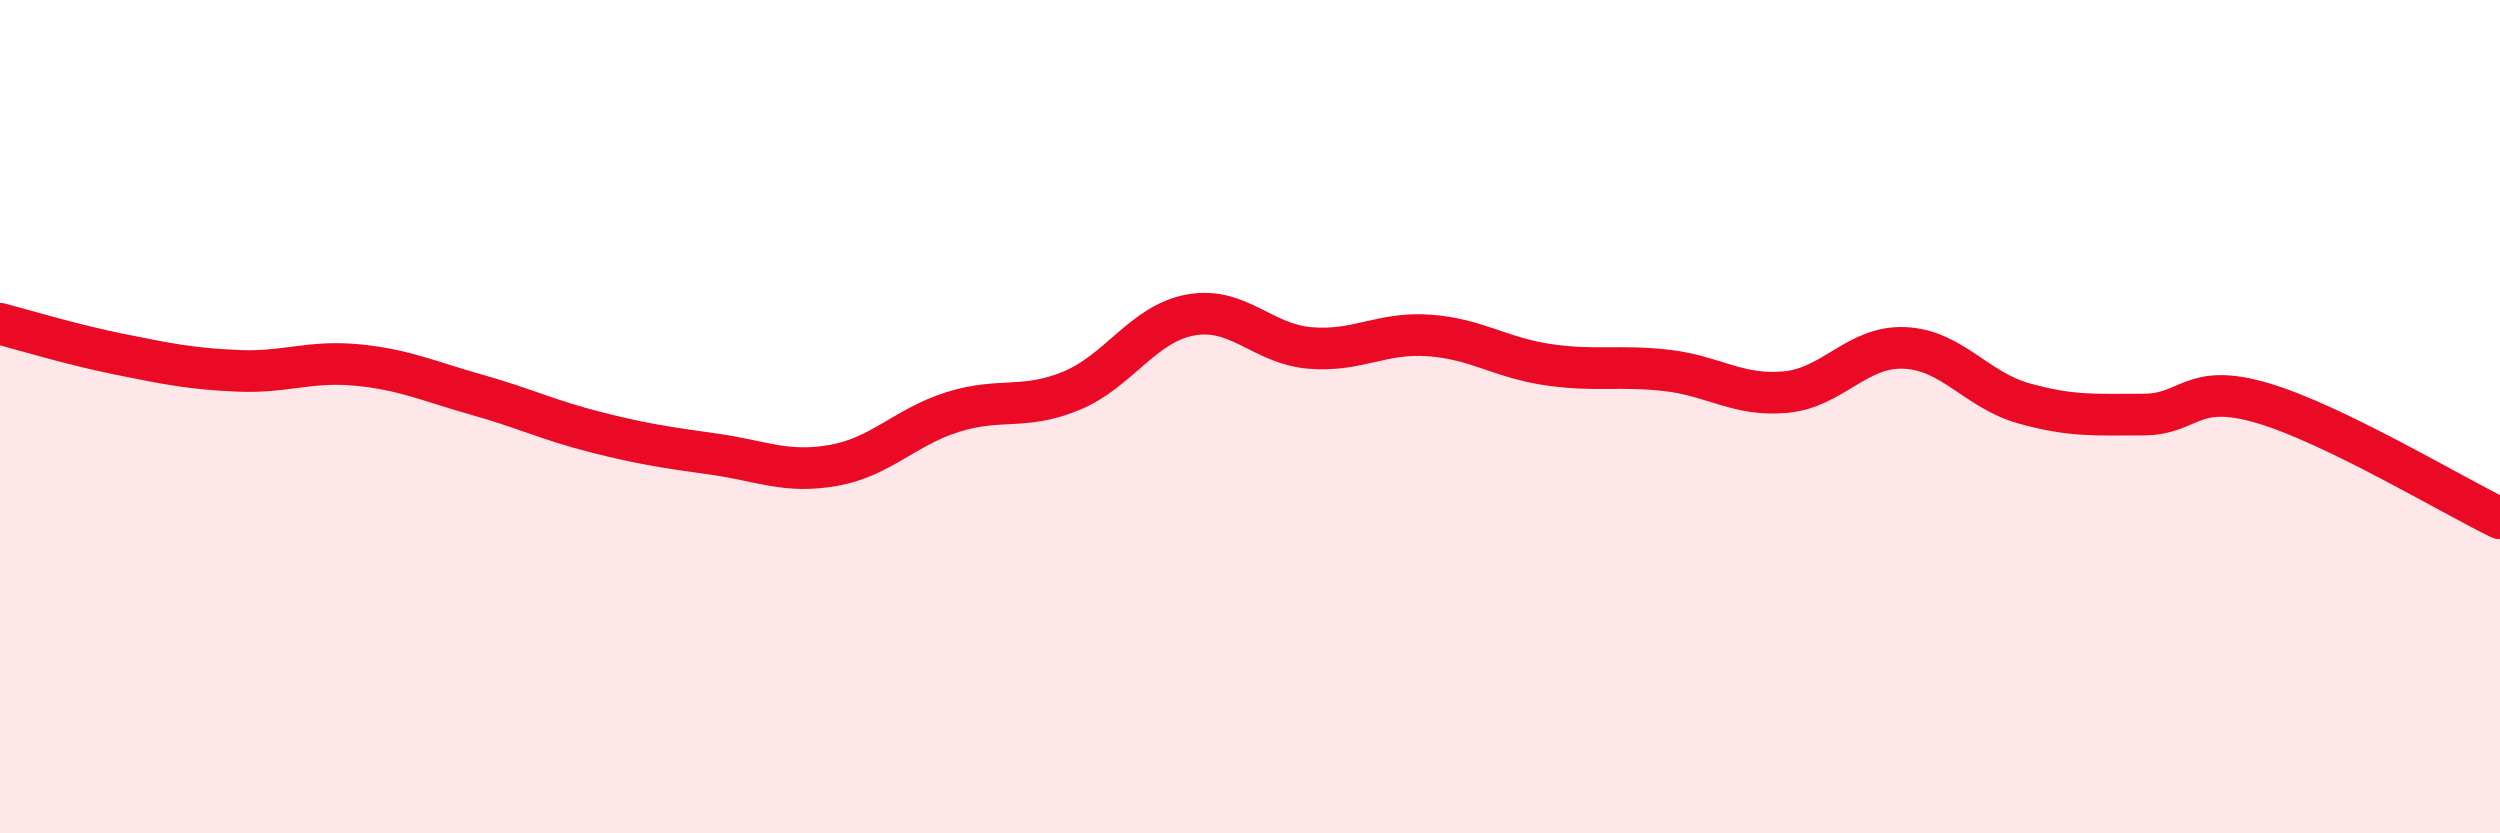 
    <svg width="60" height="20" viewBox="0 0 60 20" xmlns="http://www.w3.org/2000/svg">
      <path
        d="M 0,7.77 C 0.57,7.92 1.72,8.27 2.86,8.5 C 4,8.73 4.57,8.85 5.71,8.9 C 6.85,8.95 7.43,8.65 8.57,8.76 C 9.71,8.87 10.29,9.15 11.43,9.47 C 12.57,9.79 13.15,10.08 14.29,10.37 C 15.43,10.66 16,10.74 17.14,10.9 C 18.28,11.06 18.86,11.37 20,11.17 C 21.14,10.97 21.72,10.25 22.86,9.89 C 24,9.53 24.57,9.85 25.71,9.38 C 26.85,8.91 27.43,7.77 28.57,7.56 C 29.71,7.35 30.29,8.25 31.43,8.35 C 32.57,8.45 33.15,7.97 34.29,8.05 C 35.43,8.13 36,8.58 37.14,8.75 C 38.28,8.92 38.86,8.76 40,8.89 C 41.14,9.02 41.72,9.52 42.86,9.41 C 44,9.3 44.57,8.3 45.71,8.35 C 46.85,8.4 47.43,9.36 48.57,9.68 C 49.71,10 50.29,9.95 51.43,9.95 C 52.57,9.95 52.58,9.17 54.29,9.67 C 56,10.17 58.86,11.89 60,12.44L60 20L0 20Z"
        fill="#EB0A25"
        opacity="0.1"
        stroke-linecap="round"
        stroke-linejoin="round"
      />
      <path
        d="M 0,7.77 C 0.57,7.92 1.72,8.27 2.86,8.5 C 4,8.73 4.57,8.85 5.71,8.9 C 6.85,8.95 7.43,8.65 8.57,8.76 C 9.71,8.87 10.29,9.15 11.43,9.47 C 12.57,9.79 13.15,10.08 14.29,10.37 C 15.43,10.66 16,10.74 17.14,10.9 C 18.28,11.06 18.86,11.37 20,11.17 C 21.14,10.97 21.72,10.25 22.86,9.89 C 24,9.53 24.57,9.85 25.71,9.38 C 26.85,8.91 27.43,7.77 28.57,7.56 C 29.71,7.35 30.29,8.25 31.43,8.35 C 32.57,8.45 33.15,7.97 34.29,8.05 C 35.43,8.13 36,8.58 37.14,8.75 C 38.28,8.92 38.86,8.76 40,8.89 C 41.14,9.02 41.72,9.52 42.86,9.41 C 44,9.3 44.57,8.3 45.71,8.35 C 46.85,8.4 47.43,9.36 48.57,9.68 C 49.71,10 50.29,9.95 51.43,9.95 C 52.57,9.95 52.58,9.17 54.29,9.67 C 56,10.17 58.86,11.89 60,12.44"
        stroke="#EB0A25"
        stroke-width="1"
        fill="none"
        stroke-linecap="round"
        stroke-linejoin="round"
      />
    </svg>
  